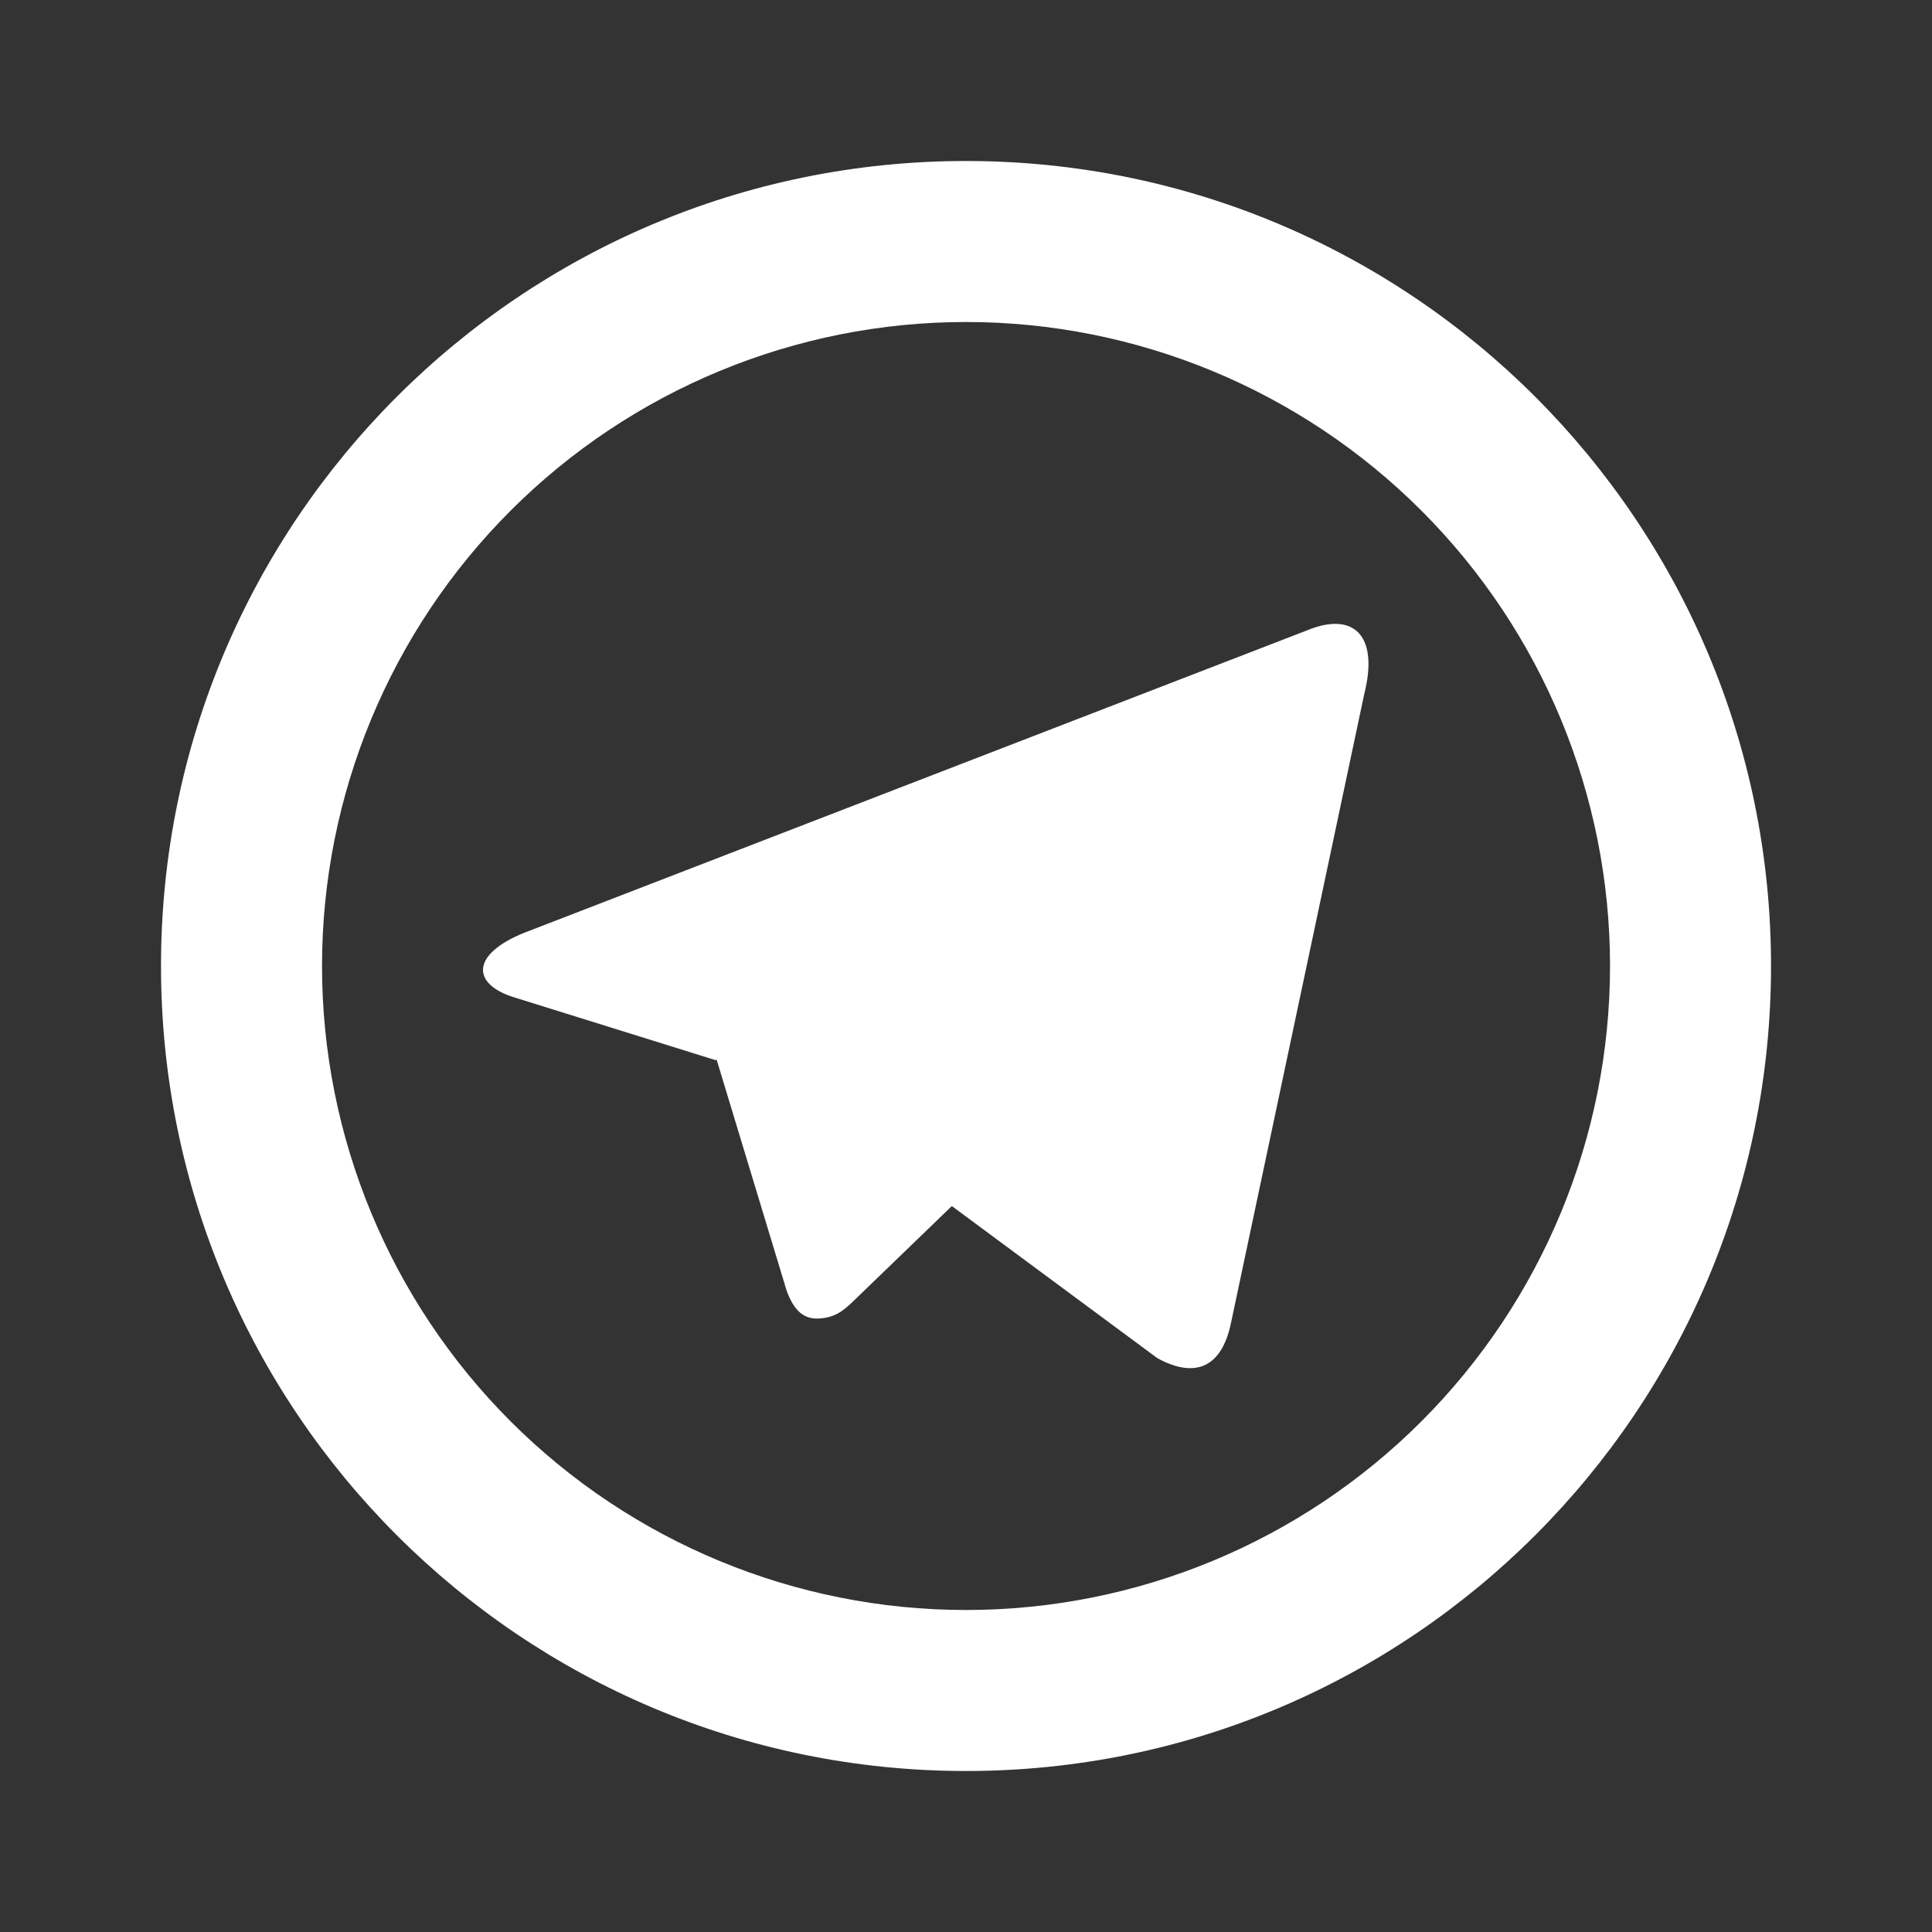 <svg width="75" height="75" viewBox="0 0 75 75" fill="none" xmlns="http://www.w3.org/2000/svg">
<rect x="0" y="0" width="75" height="75" fill="#333333" stroke="none"/>
<path d="M37.501 62.5C44.131 62.5 50.49 59.866 55.178 55.178C59.867 50.489 62.501 44.13 62.501 37.5C62.501 30.87 59.867 24.511 55.178 19.822C50.49 15.134 44.131 12.5 37.501 12.5C30.87 12.5 24.511 15.134 19.823 19.822C15.134 24.511 12.501 30.87 12.501 37.5C12.501 44.13 15.134 50.489 19.823 55.178C24.511 59.866 30.87 62.5 37.501 62.5ZM37.501 68.75C20.241 68.75 6.25 54.759 6.25 37.5C6.25 20.241 20.241 6.25 37.501 6.25C54.76 6.25 68.751 20.241 68.751 37.5C68.751 54.759 54.76 68.75 37.501 68.75ZM27.782 41.156L19.976 38.722C18.288 38.206 18.279 37.044 20.354 36.209L50.769 24.459C52.535 23.741 53.535 24.65 52.963 26.928L47.785 51.366C47.422 53.106 46.376 53.522 44.922 52.719L36.95 46.819L33.235 50.406C32.854 50.775 32.544 51.091 31.957 51.169C31.372 51.25 30.891 51.075 30.538 50.106L27.819 41.134L27.782 41.159V41.156Z" fill="white"/>
</svg>
